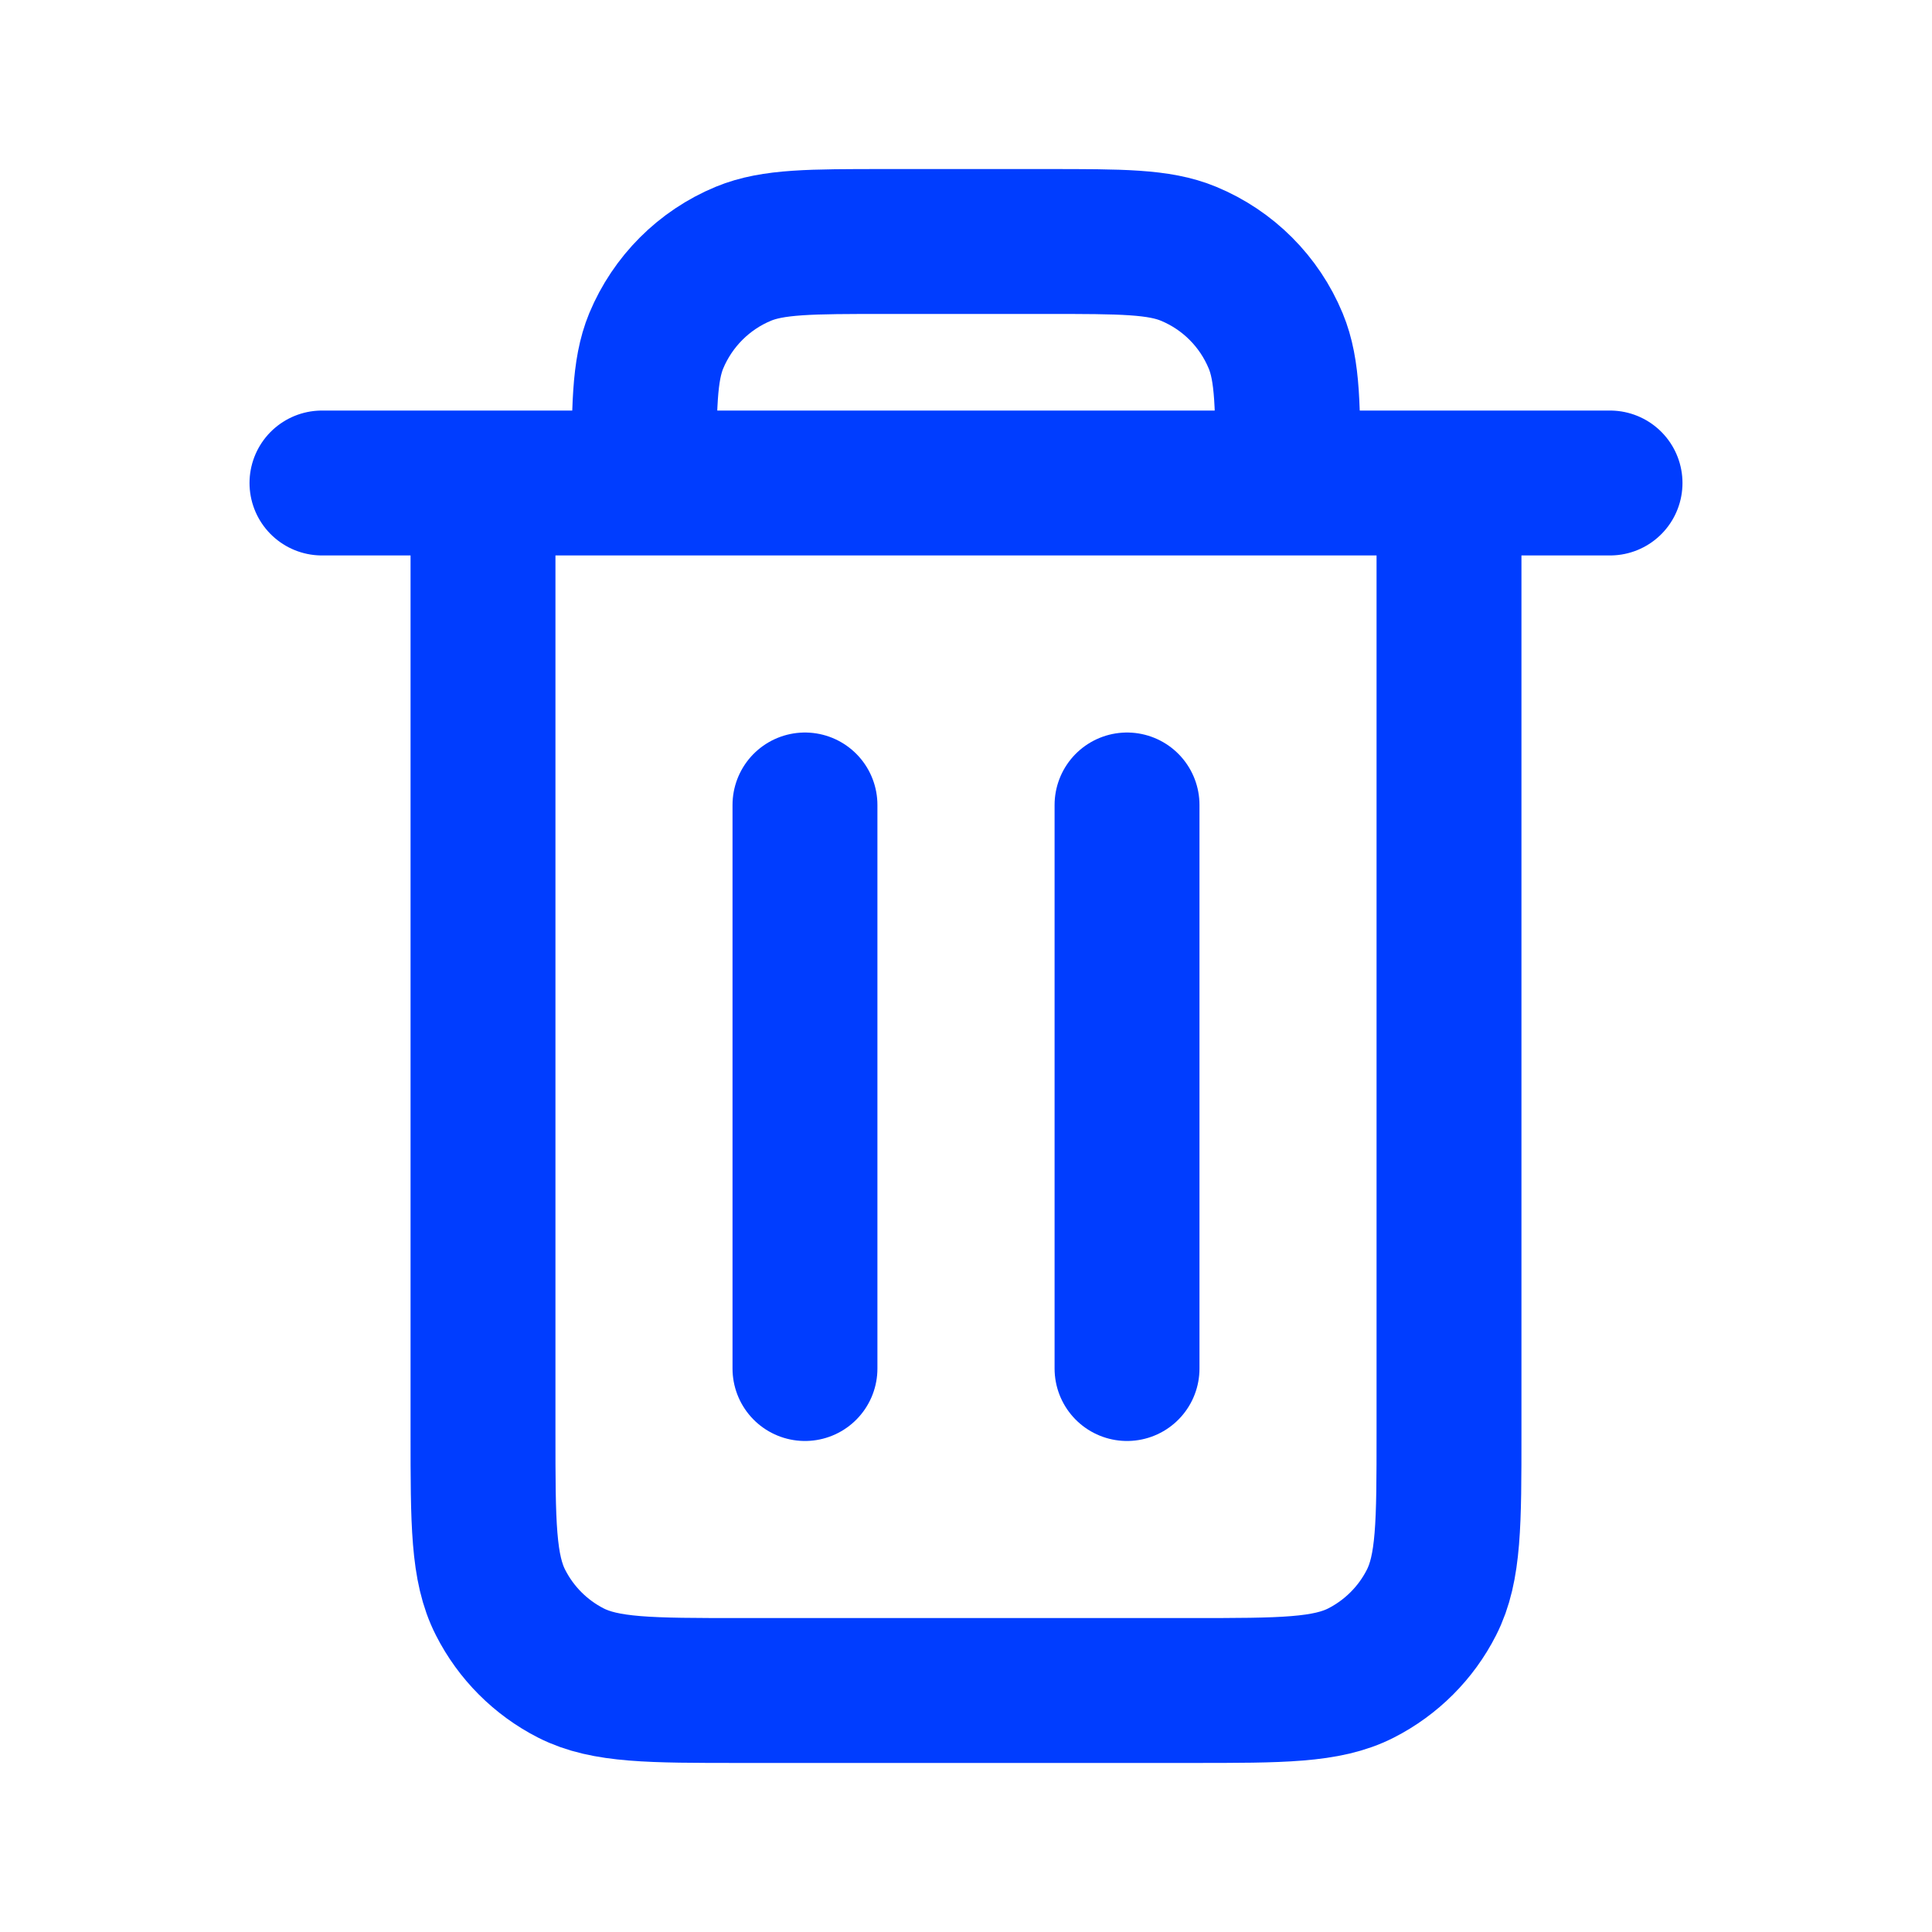 <svg width="20" height="20" viewBox="0 0 20 20" fill="none" xmlns="http://www.w3.org/2000/svg">
<g id="Interface / Trash_Full">
<path id="Vector" d="M11.667 8.333V14.167M8.333 8.333V14.167M5 5V14.833C5 15.767 5 16.233 5.182 16.59C5.341 16.903 5.596 17.159 5.91 17.319C6.266 17.5 6.732 17.5 7.664 17.5H12.336C13.267 17.5 13.733 17.5 14.089 17.319C14.403 17.159 14.659 16.903 14.818 16.59C15 16.233 15 15.768 15 14.836V5M5 5H6.667M5 5H3.333M6.667 5H13.333M6.667 5C6.667 4.223 6.667 3.835 6.793 3.529C6.963 3.121 7.287 2.796 7.695 2.627C8.002 2.5 8.39 2.5 9.167 2.5H10.833C11.61 2.5 11.998 2.5 12.304 2.627C12.713 2.796 13.037 3.121 13.206 3.529C13.333 3.835 13.333 4.223 13.333 5M13.333 5H15M15 5H16.667" stroke="#003DFF" stroke-width="1.5" stroke-linecap="round" stroke-linejoin="round"/>
</g>
</svg>
